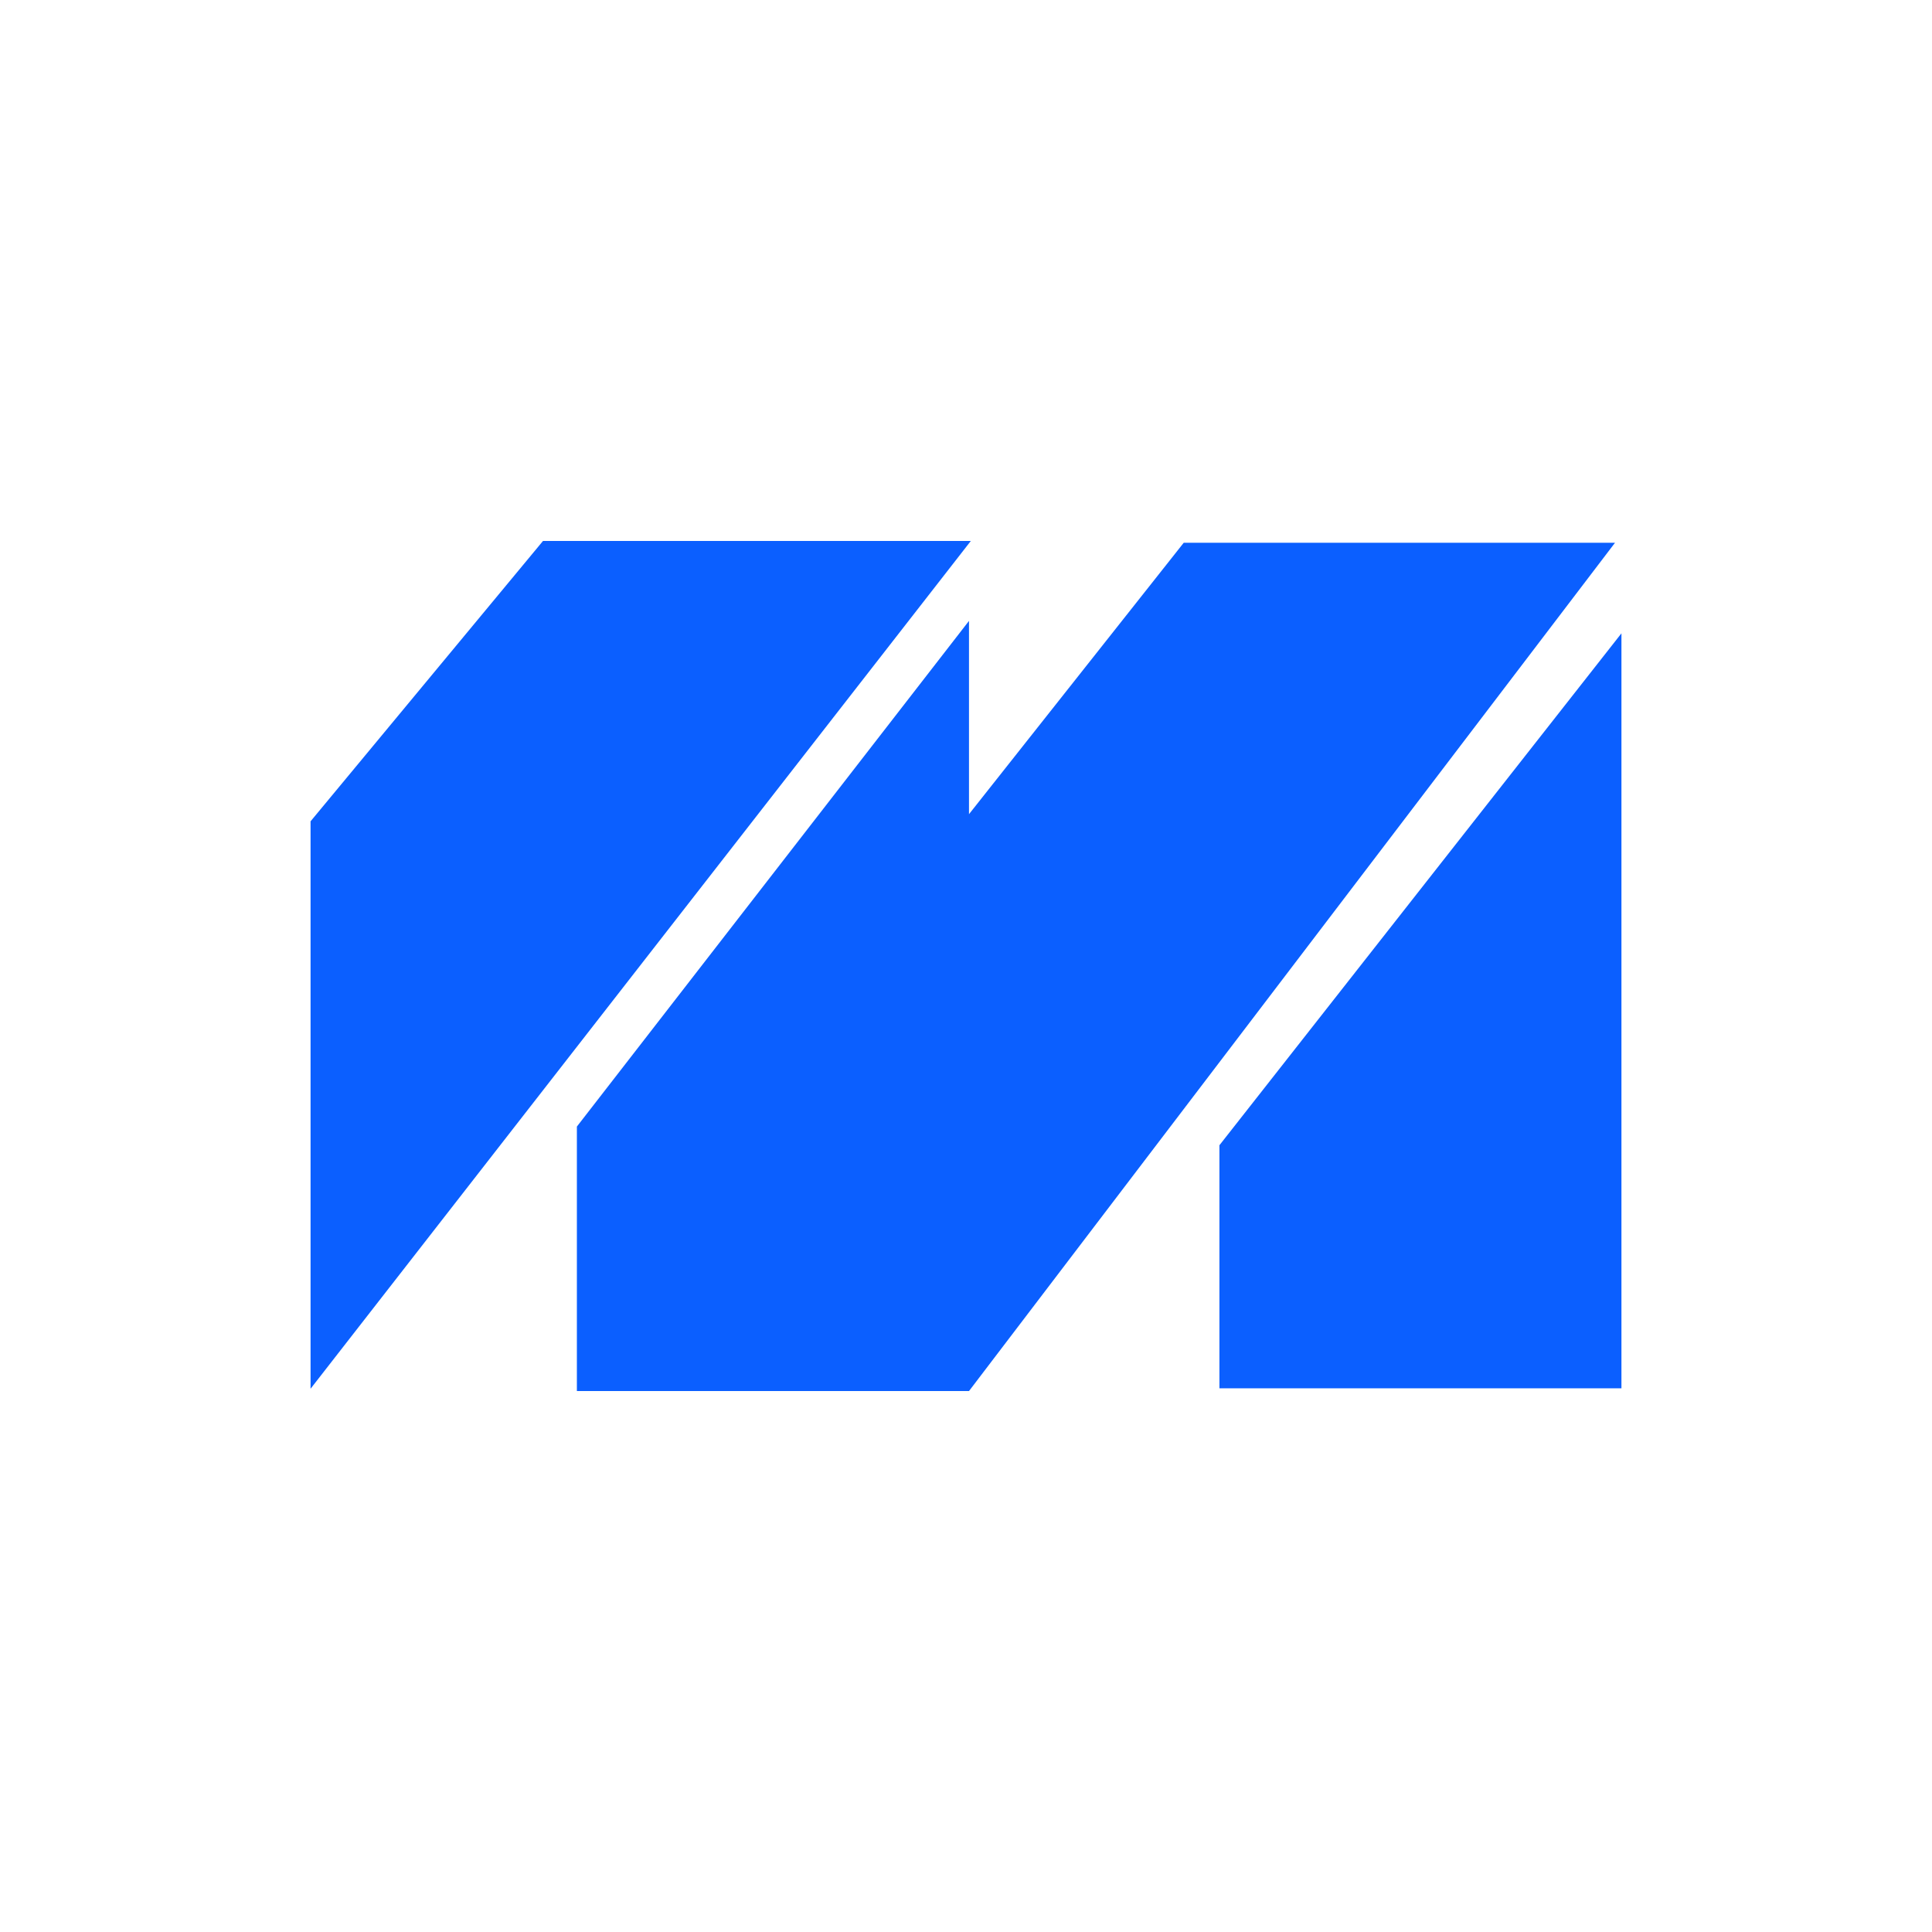 <svg width="4193" height="4193" viewBox="0 0 4193 4193" fill="none" xmlns="http://www.w3.org/2000/svg">
<g filter="url(#filter0_ii_260_13)">
<rect width="4193" height="4193" rx="1241" fill="white"/>
</g>
<path d="M3519 3013V1374.5L2646.5 2485.5V3013H3519Z" fill="#0B5FFF"/>
<path d="M674 3014L2107 1174H1178.5L674 1782.5V3014Z" fill="#0B5FFF"/>
<path d="M1252 2445L2103 1347.5V1767L2569 1178H3505L2103 3019H1252V2445Z" fill="#0B5FFF"/>
<defs>
<filter id="filter0_ii_260_13" x="-57.7" y="-57.7" width="4287.5" height="4287.5" filterUnits="userSpaceOnUse" color-interpolation-filters="sRGB">
<feFlood flood-opacity="0" result="BackgroundImageFix"/>
<feBlend mode="normal" in="SourceGraphic" in2="BackgroundImageFix" result="shape"/>
<feColorMatrix in="SourceAlpha" type="matrix" values="0 0 0 0 0 0 0 0 0 0 0 0 0 0 0 0 0 0 127 0" result="hardAlpha"/>
<feOffset dx="61" dy="50"/>
<feGaussianBlur stdDeviation="18.4"/>
<feComposite in2="hardAlpha" operator="arithmetic" k2="-1" k3="1"/>
<feColorMatrix type="matrix" values="0 0 0 0 0 0 0 0 0 0 0 0 0 0 0 0 0 0 0.25 0"/>
<feBlend mode="normal" in2="shape" result="effect1_innerShadow_260_13"/>
<feColorMatrix in="SourceAlpha" type="matrix" values="0 0 0 0 0 0 0 0 0 0 0 0 0 0 0 0 0 0 127 0" result="hardAlpha"/>
<feOffset dx="-76" dy="-66"/>
<feGaussianBlur stdDeviation="28.85"/>
<feComposite in2="hardAlpha" operator="arithmetic" k2="-1" k3="1"/>
<feColorMatrix type="matrix" values="0 0 0 0 0.043 0 0 0 0 0.373 0 0 0 0 1 0 0 0 0.38 0"/>
<feBlend mode="normal" in2="effect1_innerShadow_260_13" result="effect2_innerShadow_260_13"/>
</filter>
</defs>
</svg>
